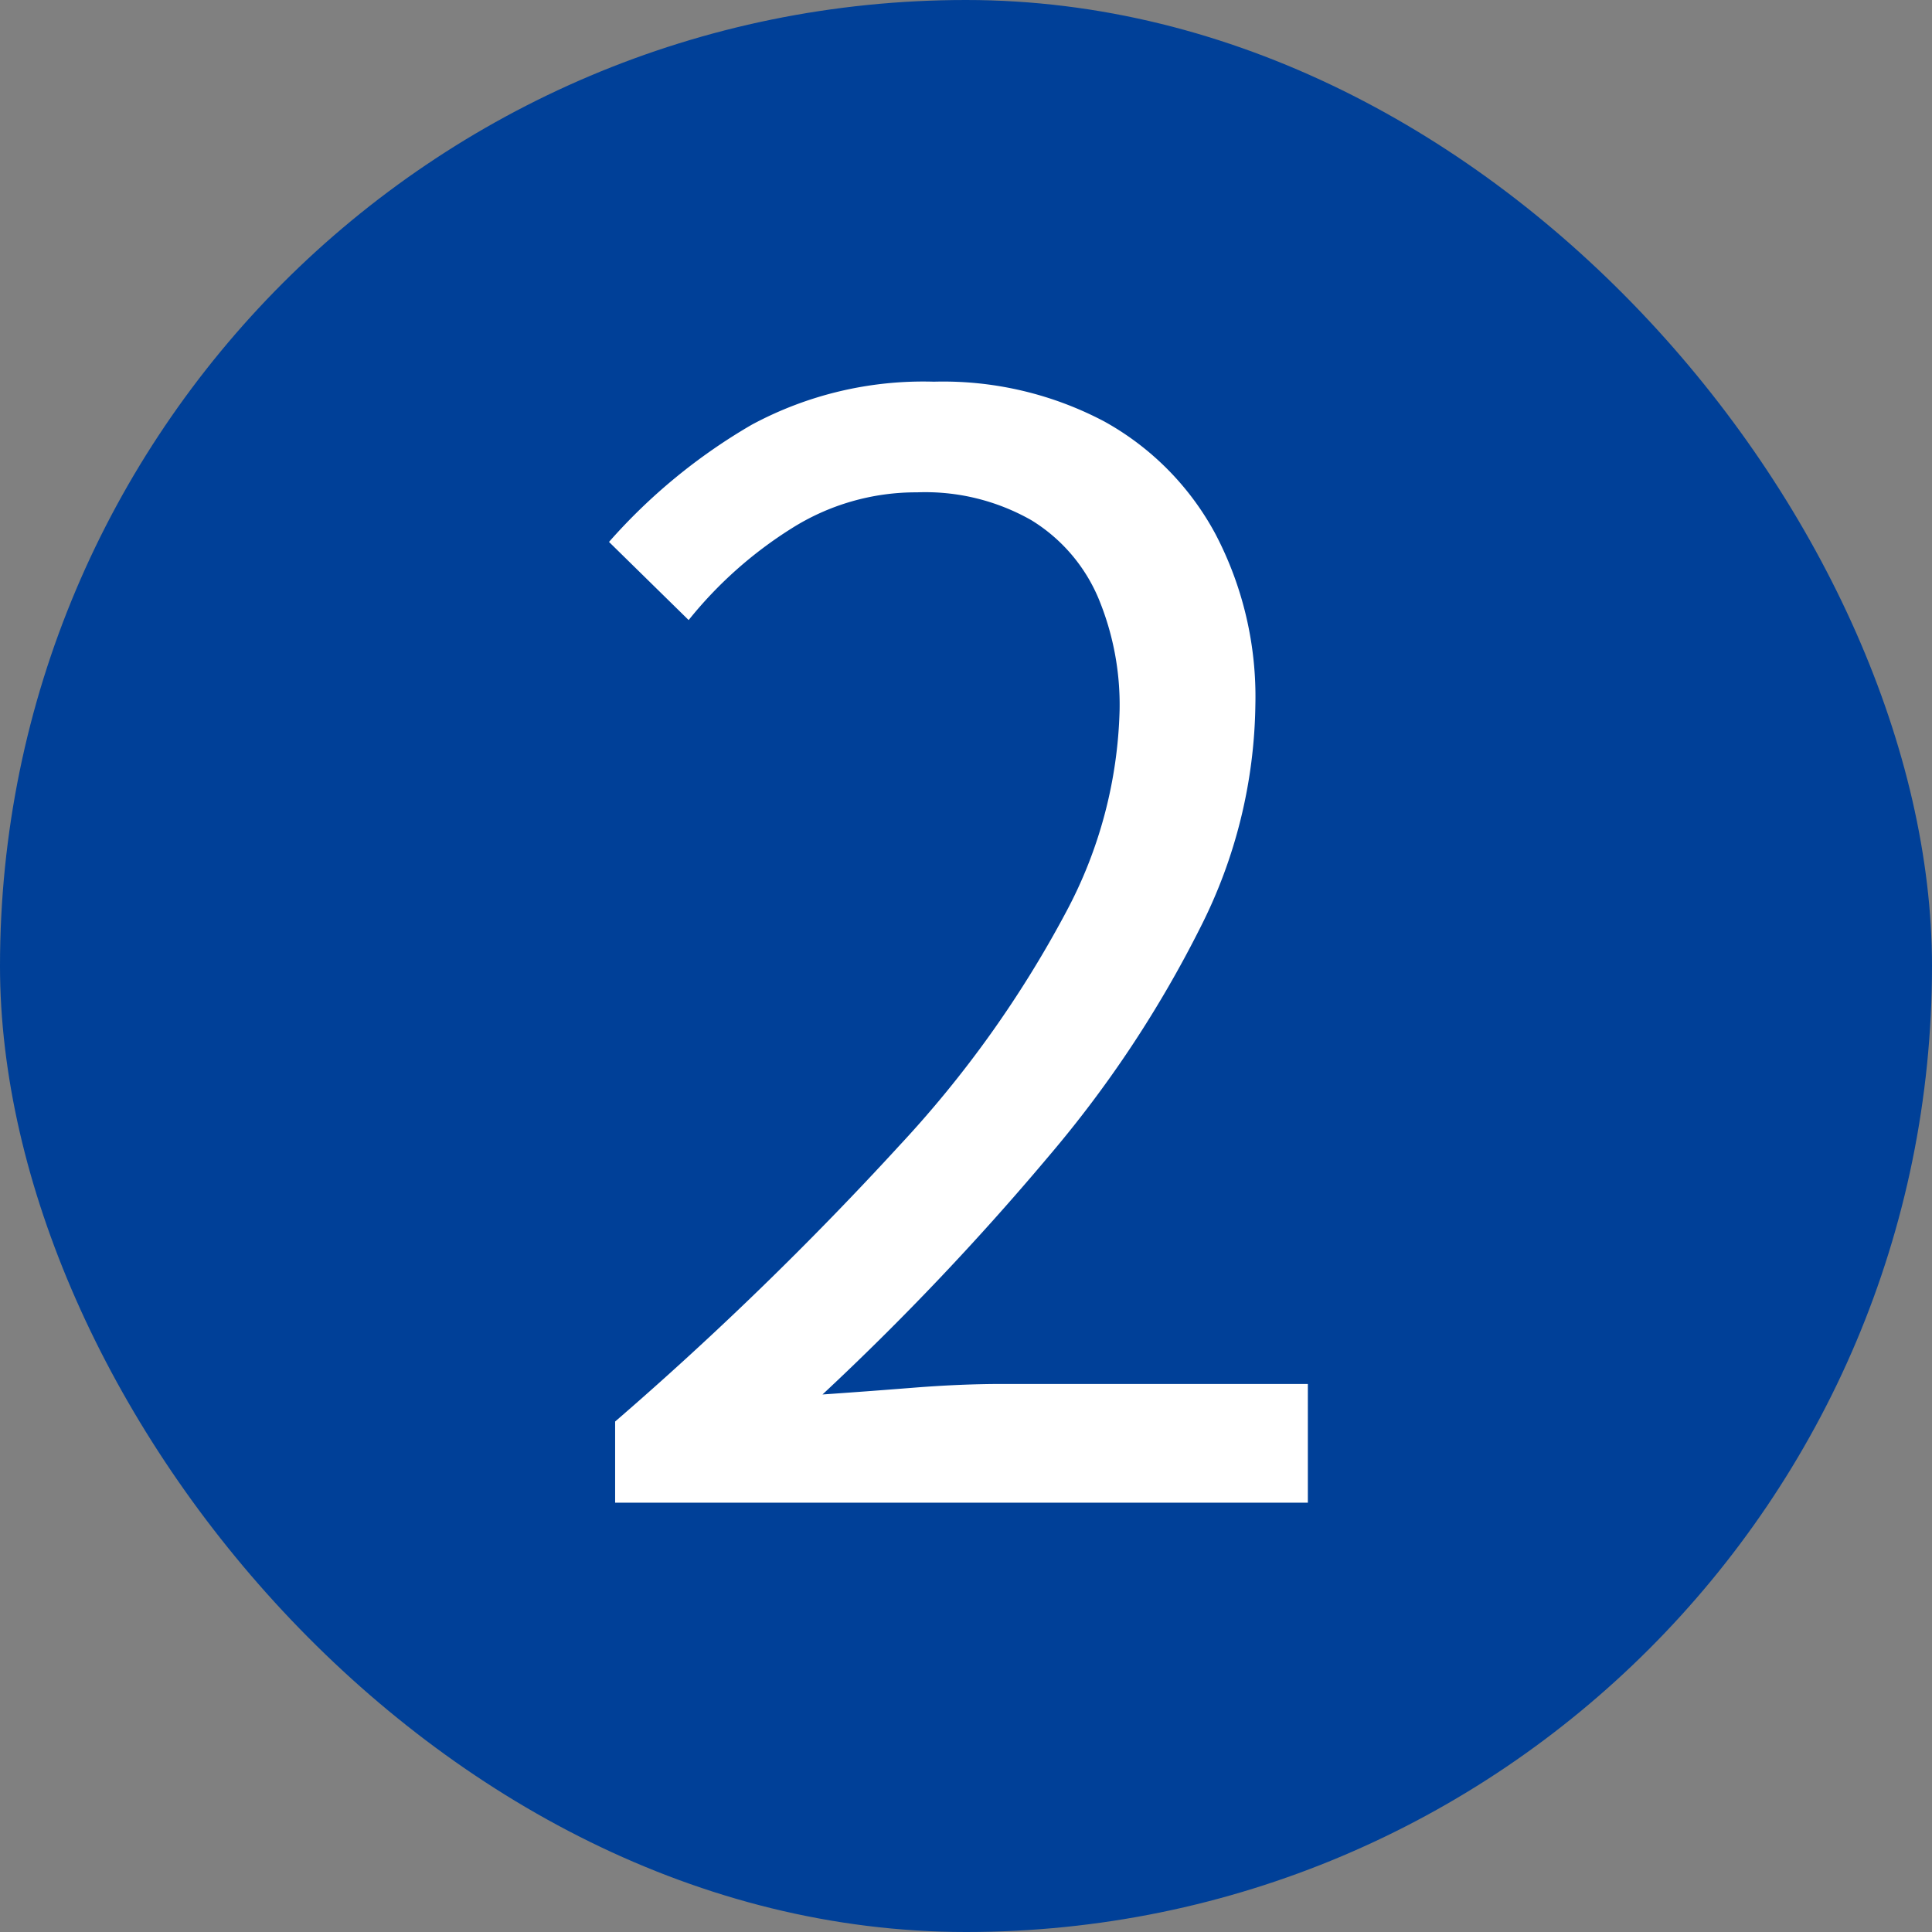 <svg xmlns="http://www.w3.org/2000/svg" width="18" height="18" viewBox="0 0 18 18">
  <rect x="0" y="0" width="18" height="18" fill="#808080" stroke="none"/>
  <g id="num02_icon" transform="translate(-562 -3725)">
    <rect id="長方形_44" data-name="長方形 44" width="18" height="18" rx="9" transform="translate(562 3725)" fill="#004098"/>
    <path id="パス_22" data-name="パス 22" d="M5.731,16v-.756a31.75,31.75,0,0,0,2.653-2.576A10.228,10.228,0,0,0,9.931,10.5a4.206,4.206,0,0,0,.5-1.883,2.586,2.586,0,0,0-.2-1.05,1.566,1.566,0,0,0-.623-.721,2,2,0,0,0-1.064-.259,2.169,2.169,0,0,0-1.169.336,3.86,3.86,0,0,0-.959.854l-.742-.728a5.345,5.345,0,0,1,1.33-1.092A3.371,3.371,0,0,1,8.7,5.556a3.213,3.213,0,0,1,1.589.371,2.609,2.609,0,0,1,1.036,1.05,3.263,3.263,0,0,1,.371,1.589,4.708,4.708,0,0,1-.511,2.072A10.677,10.677,0,0,1,9.77,12.773a25.353,25.353,0,0,1-2.107,2.219q.406-.028.847-.063t.833-.035h2.842V16Z" transform="translate(562 3723)" fill="#fff"/>
  </g>
</svg>
